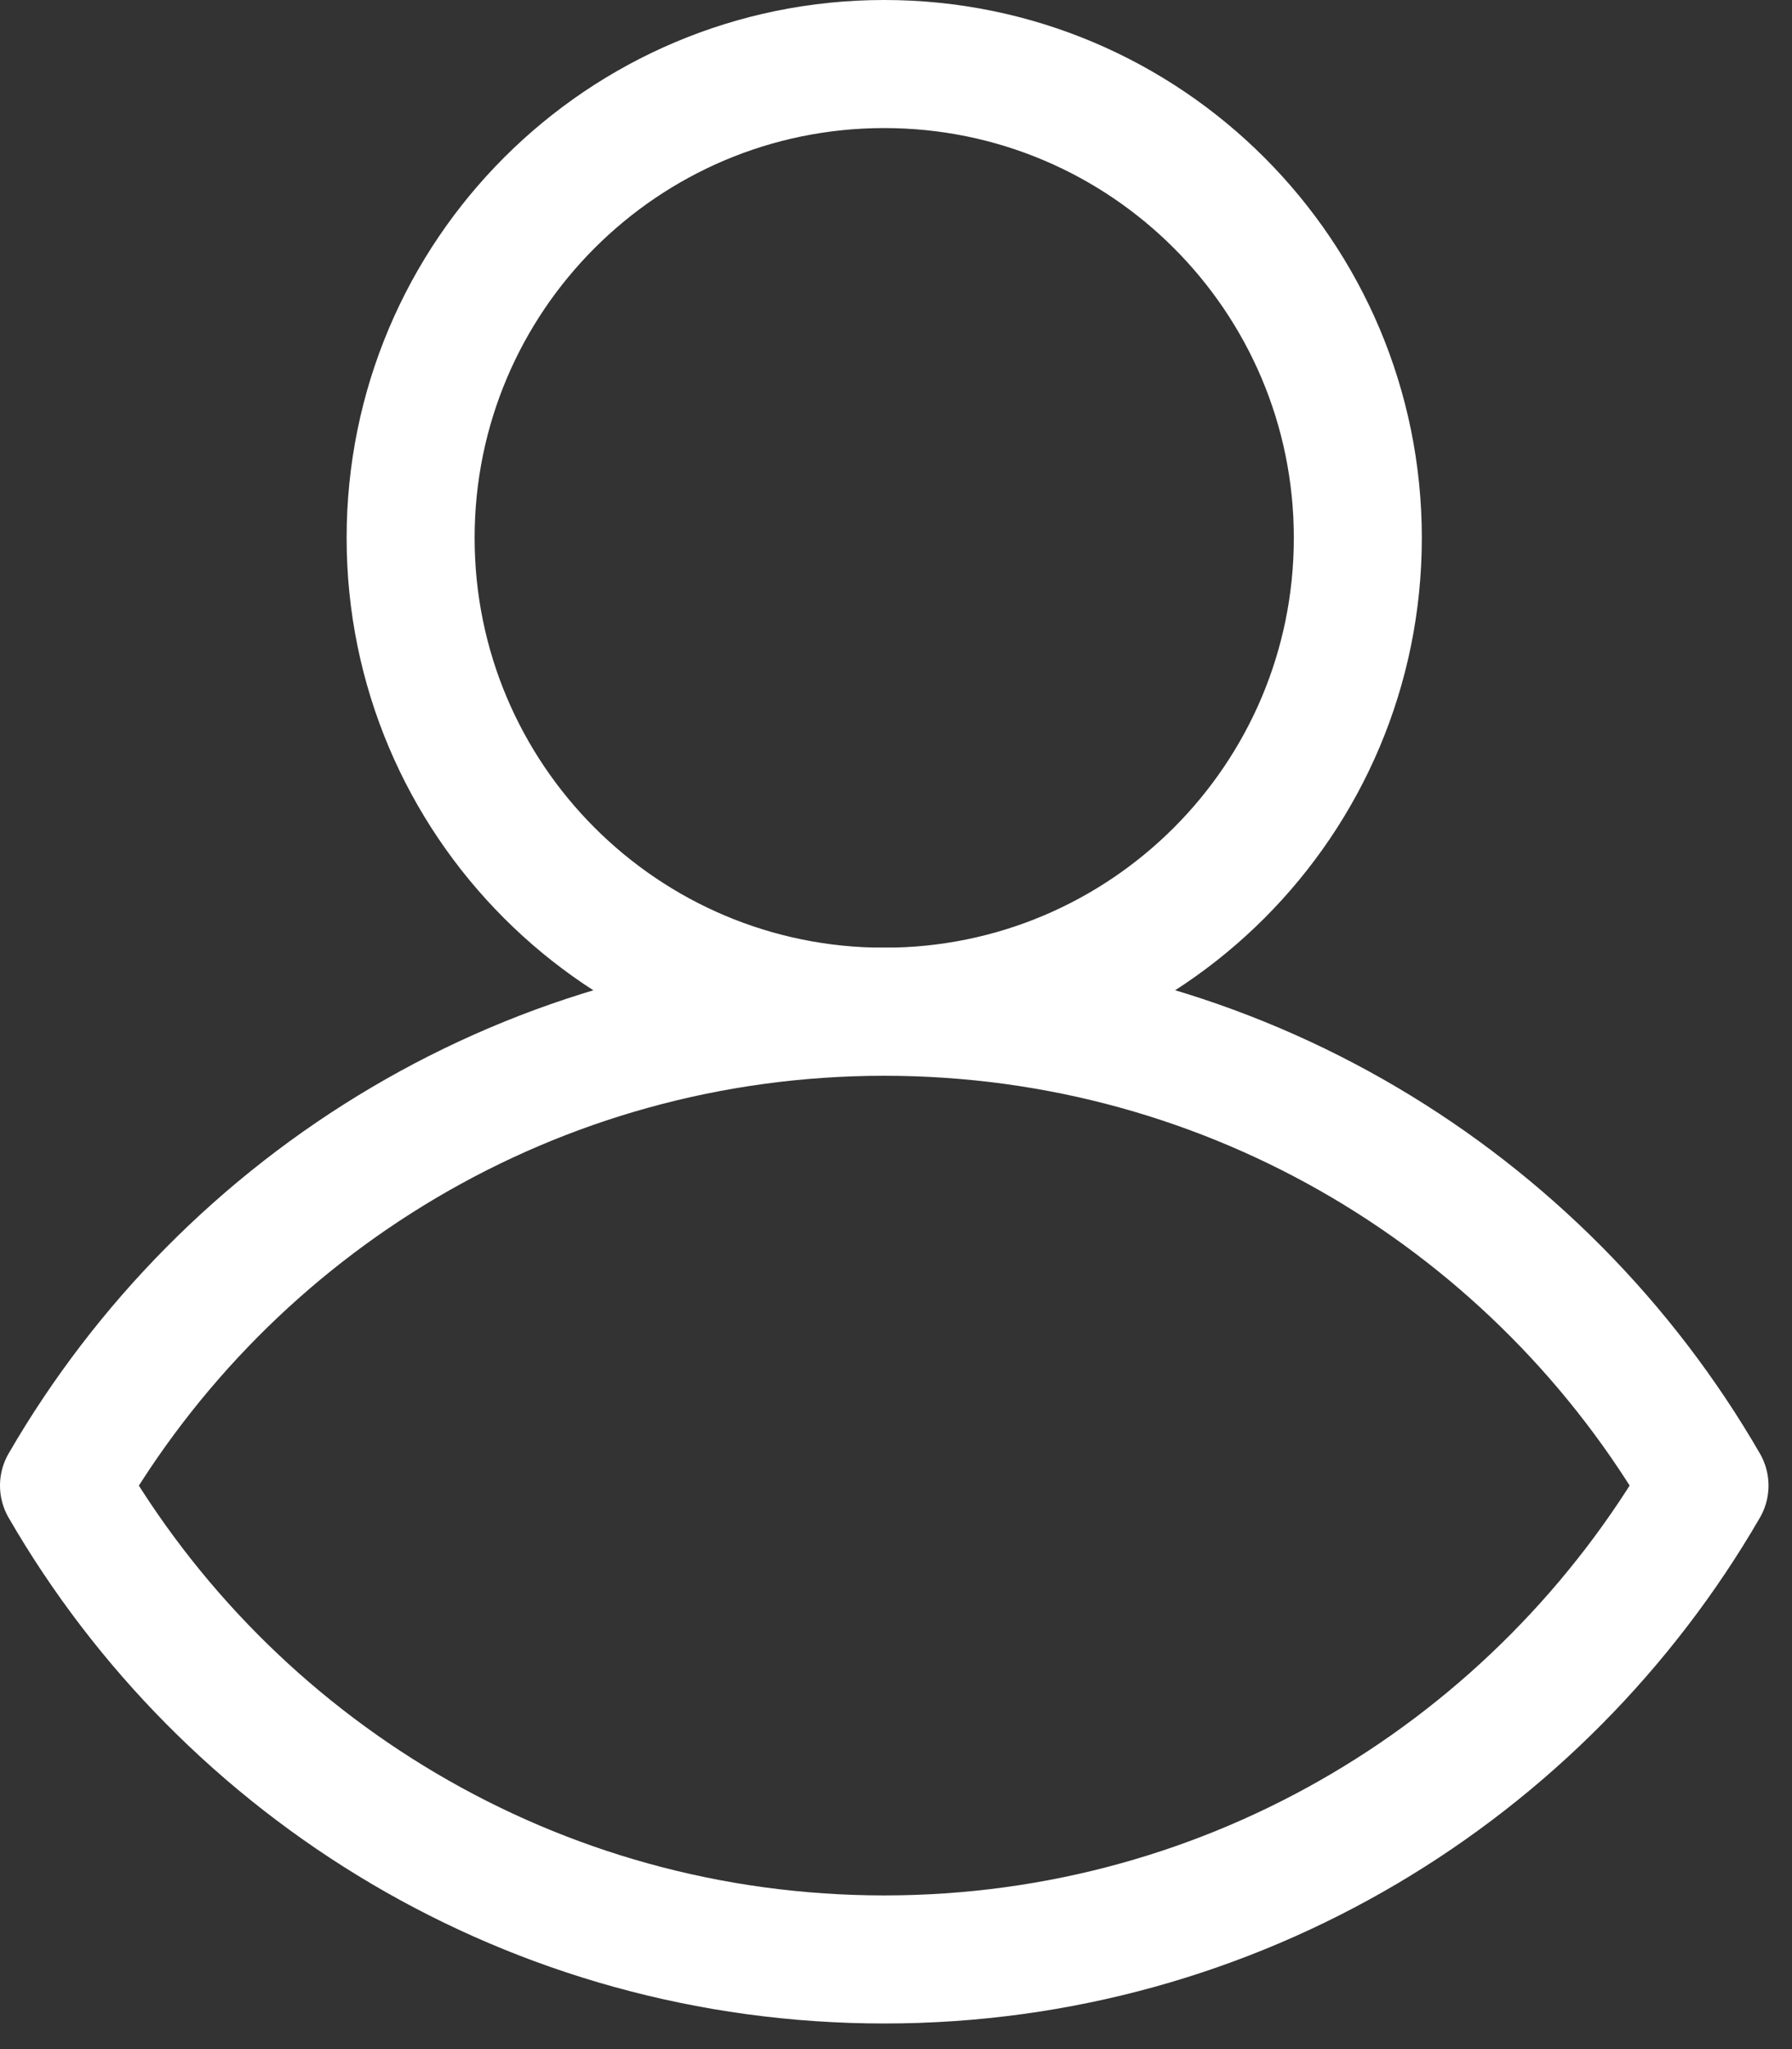 <svg width="28" height="32" viewBox="0 0 28 32" fill="none" xmlns="http://www.w3.org/2000/svg">
<rect x="0" y="0" width="28" height="32" fill="#333333" stroke="none"/>
<g id="Group">
<path id="Vector" d="M13.816 15.8C17.903 15.8 21.216 12.487 21.216 8.4C21.216 4.313 17.903 1 13.816 1C9.729 1 6.416 4.313 6.416 8.4C6.416 12.487 9.729 15.8 13.816 15.8Z" stroke="white" stroke-width="2" stroke-linecap="round" stroke-linejoin="round"/>
<path id="Vector_2" d="M13.817 15.8C8.341 15.8 3.563 18.777 1 23.2C3.557 27.622 8.341 30.6 13.817 30.6C19.293 30.6 24.07 27.622 26.633 23.2C24.076 18.777 19.293 15.8 13.817 15.8Z" stroke="white" stroke-width="2" stroke-linecap="round" stroke-linejoin="round"/>
</g>
</svg>

